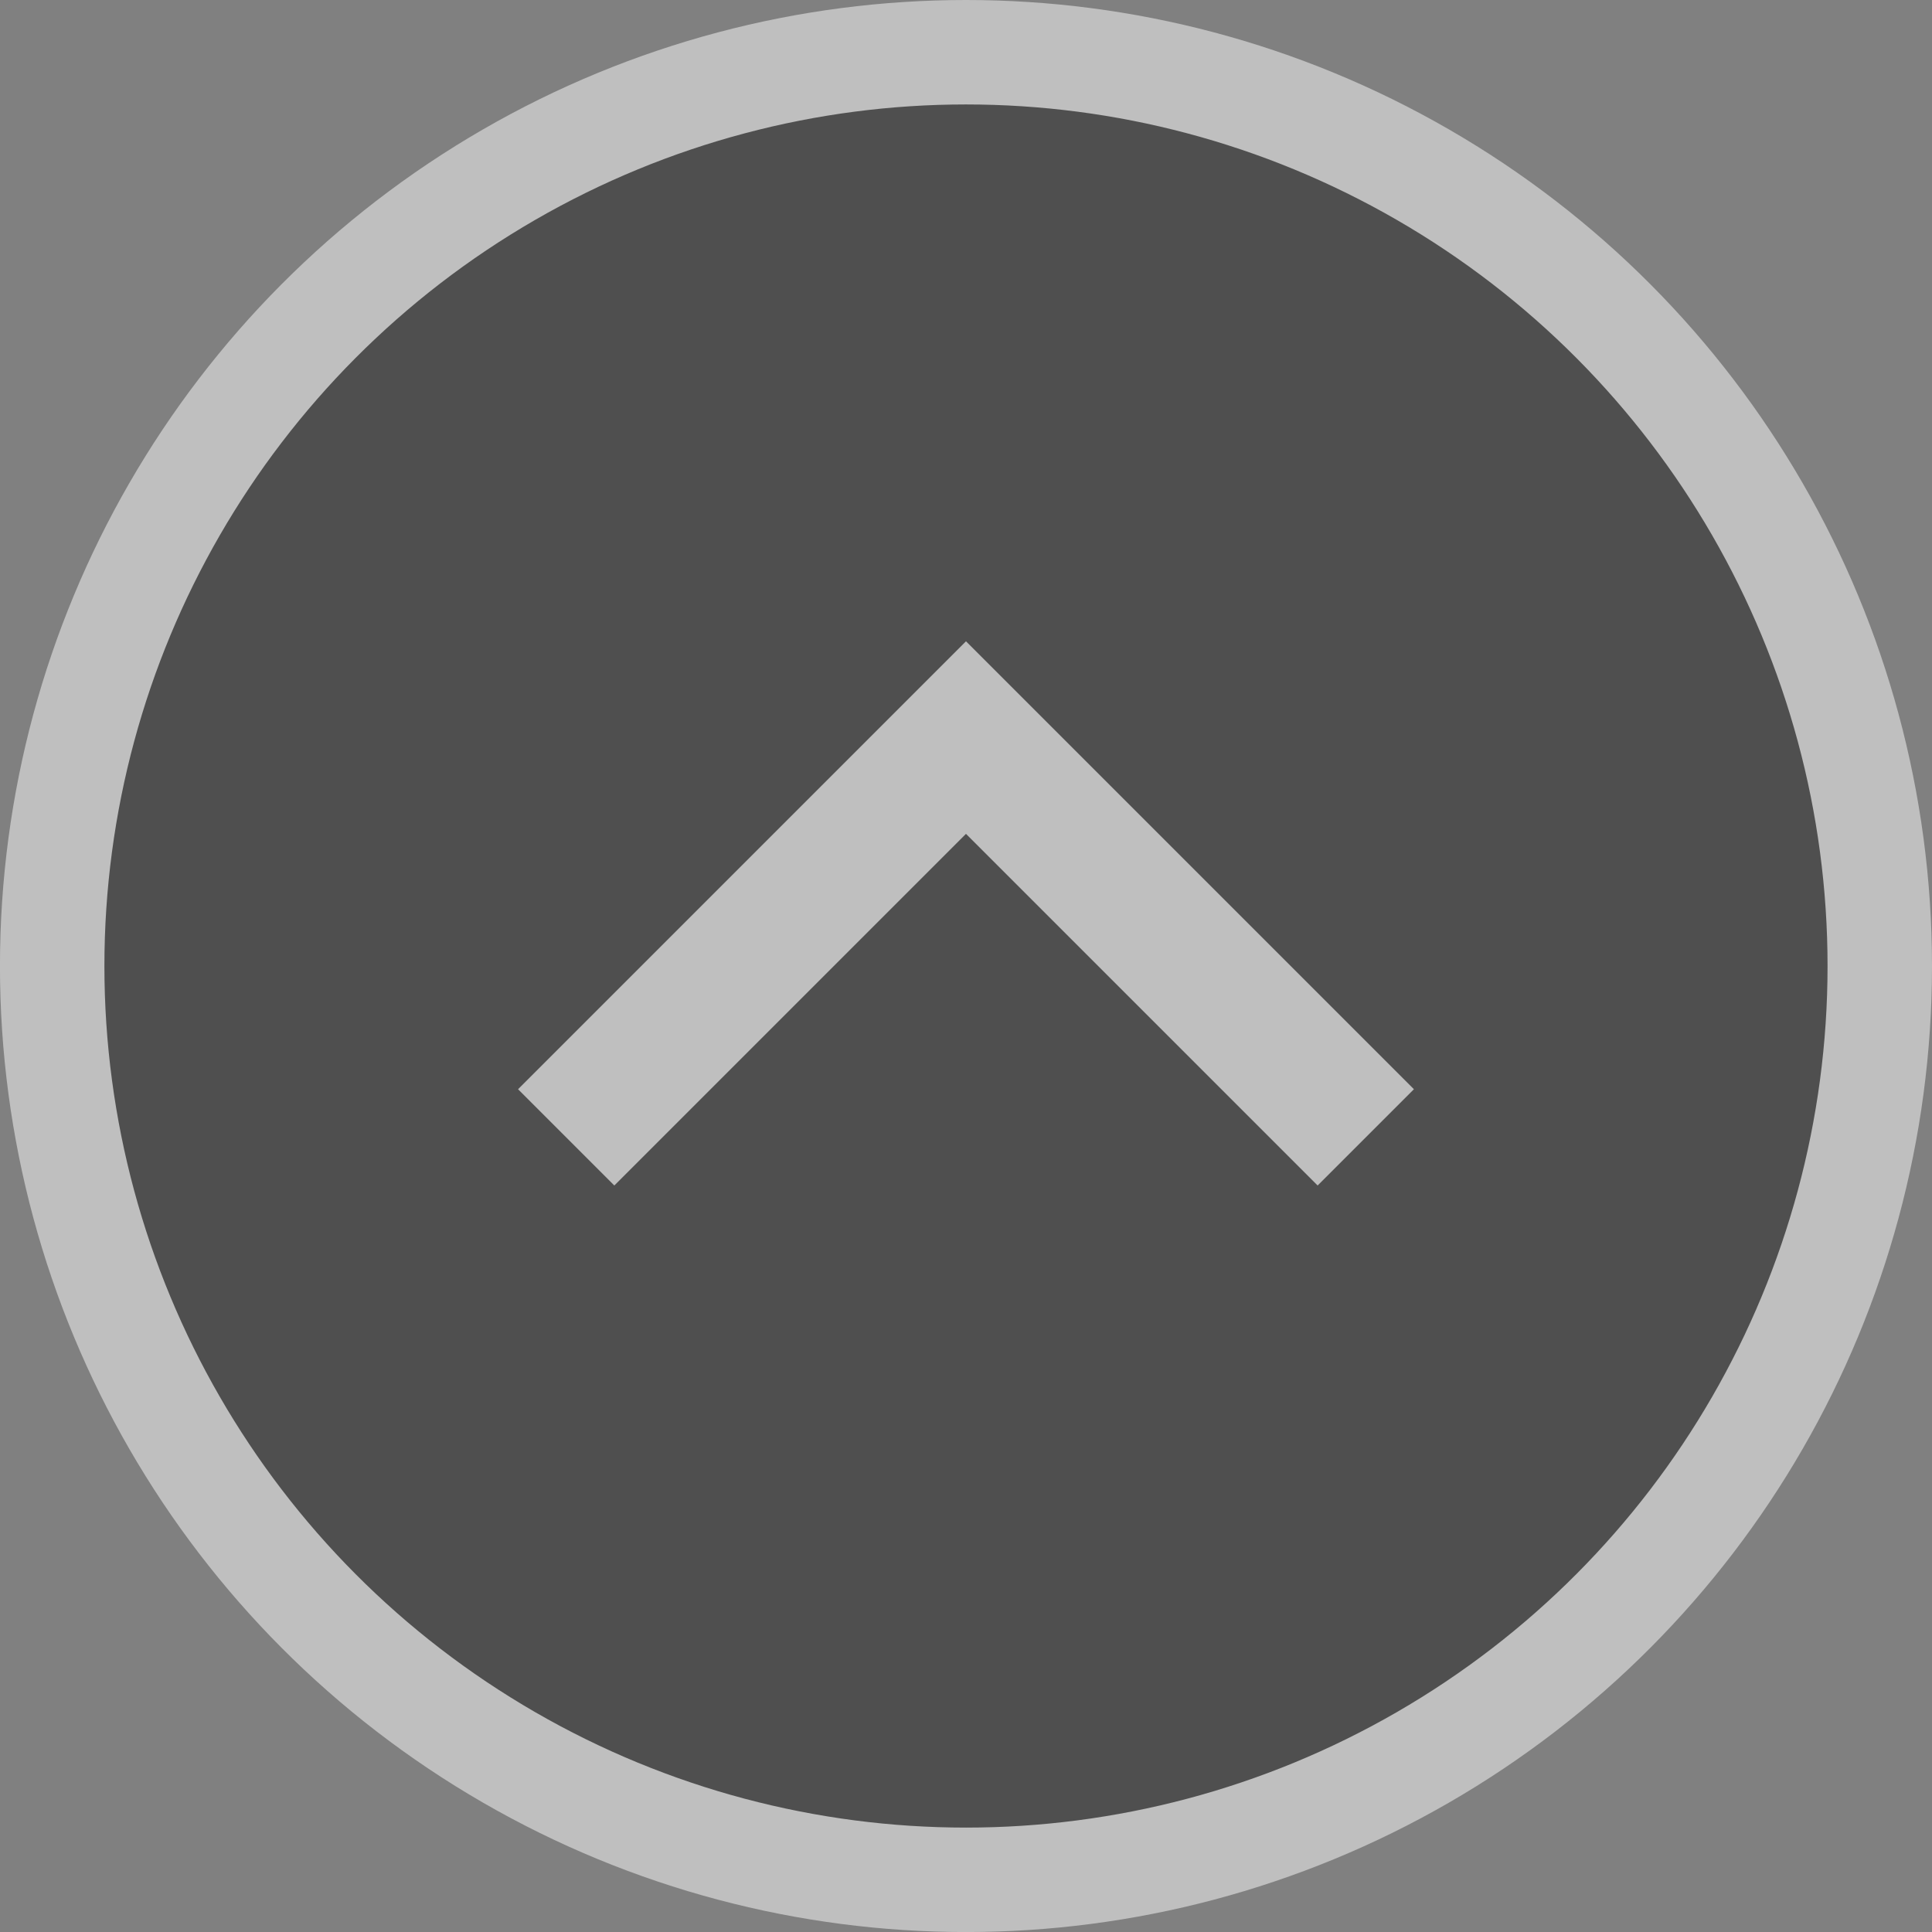 <svg xmlns="http://www.w3.org/2000/svg" viewBox="0 0 42.285 42.286">
  <rect x="0" y="0" width="42.285" height="42.286" fill="#808080" stroke="none"/>
  <defs>
    <style>
      .cls-1 {
        opacity: 0.55;
      }

      .cls-2 {
        fill: #272727;
        stroke-width: 2.286px;
      }

      .cls-2, .cls-3 {
        stroke: #f2f2f2;
        stroke-miterlimit: 10;
      }

      .cls-3 {
        fill: none;
        stroke-width: 2.98px;
      }
    </style>
  </defs>
  <g id="Group_668" data-name="Group 668" class="cls-1" transform="translate(0.042 0.043)">
    <circle id="Ellipse_43" data-name="Ellipse 43" class="cls-2" cx="20" cy="20" r="20" transform="translate(1.1 1.1)"/>
    <path id="Path_1596" data-name="Path 1596" class="cls-3" d="M10.1,21.85l8.75-8.75,8.75,8.75" transform="translate(2.25 3)"/>
  </g>
</svg>
